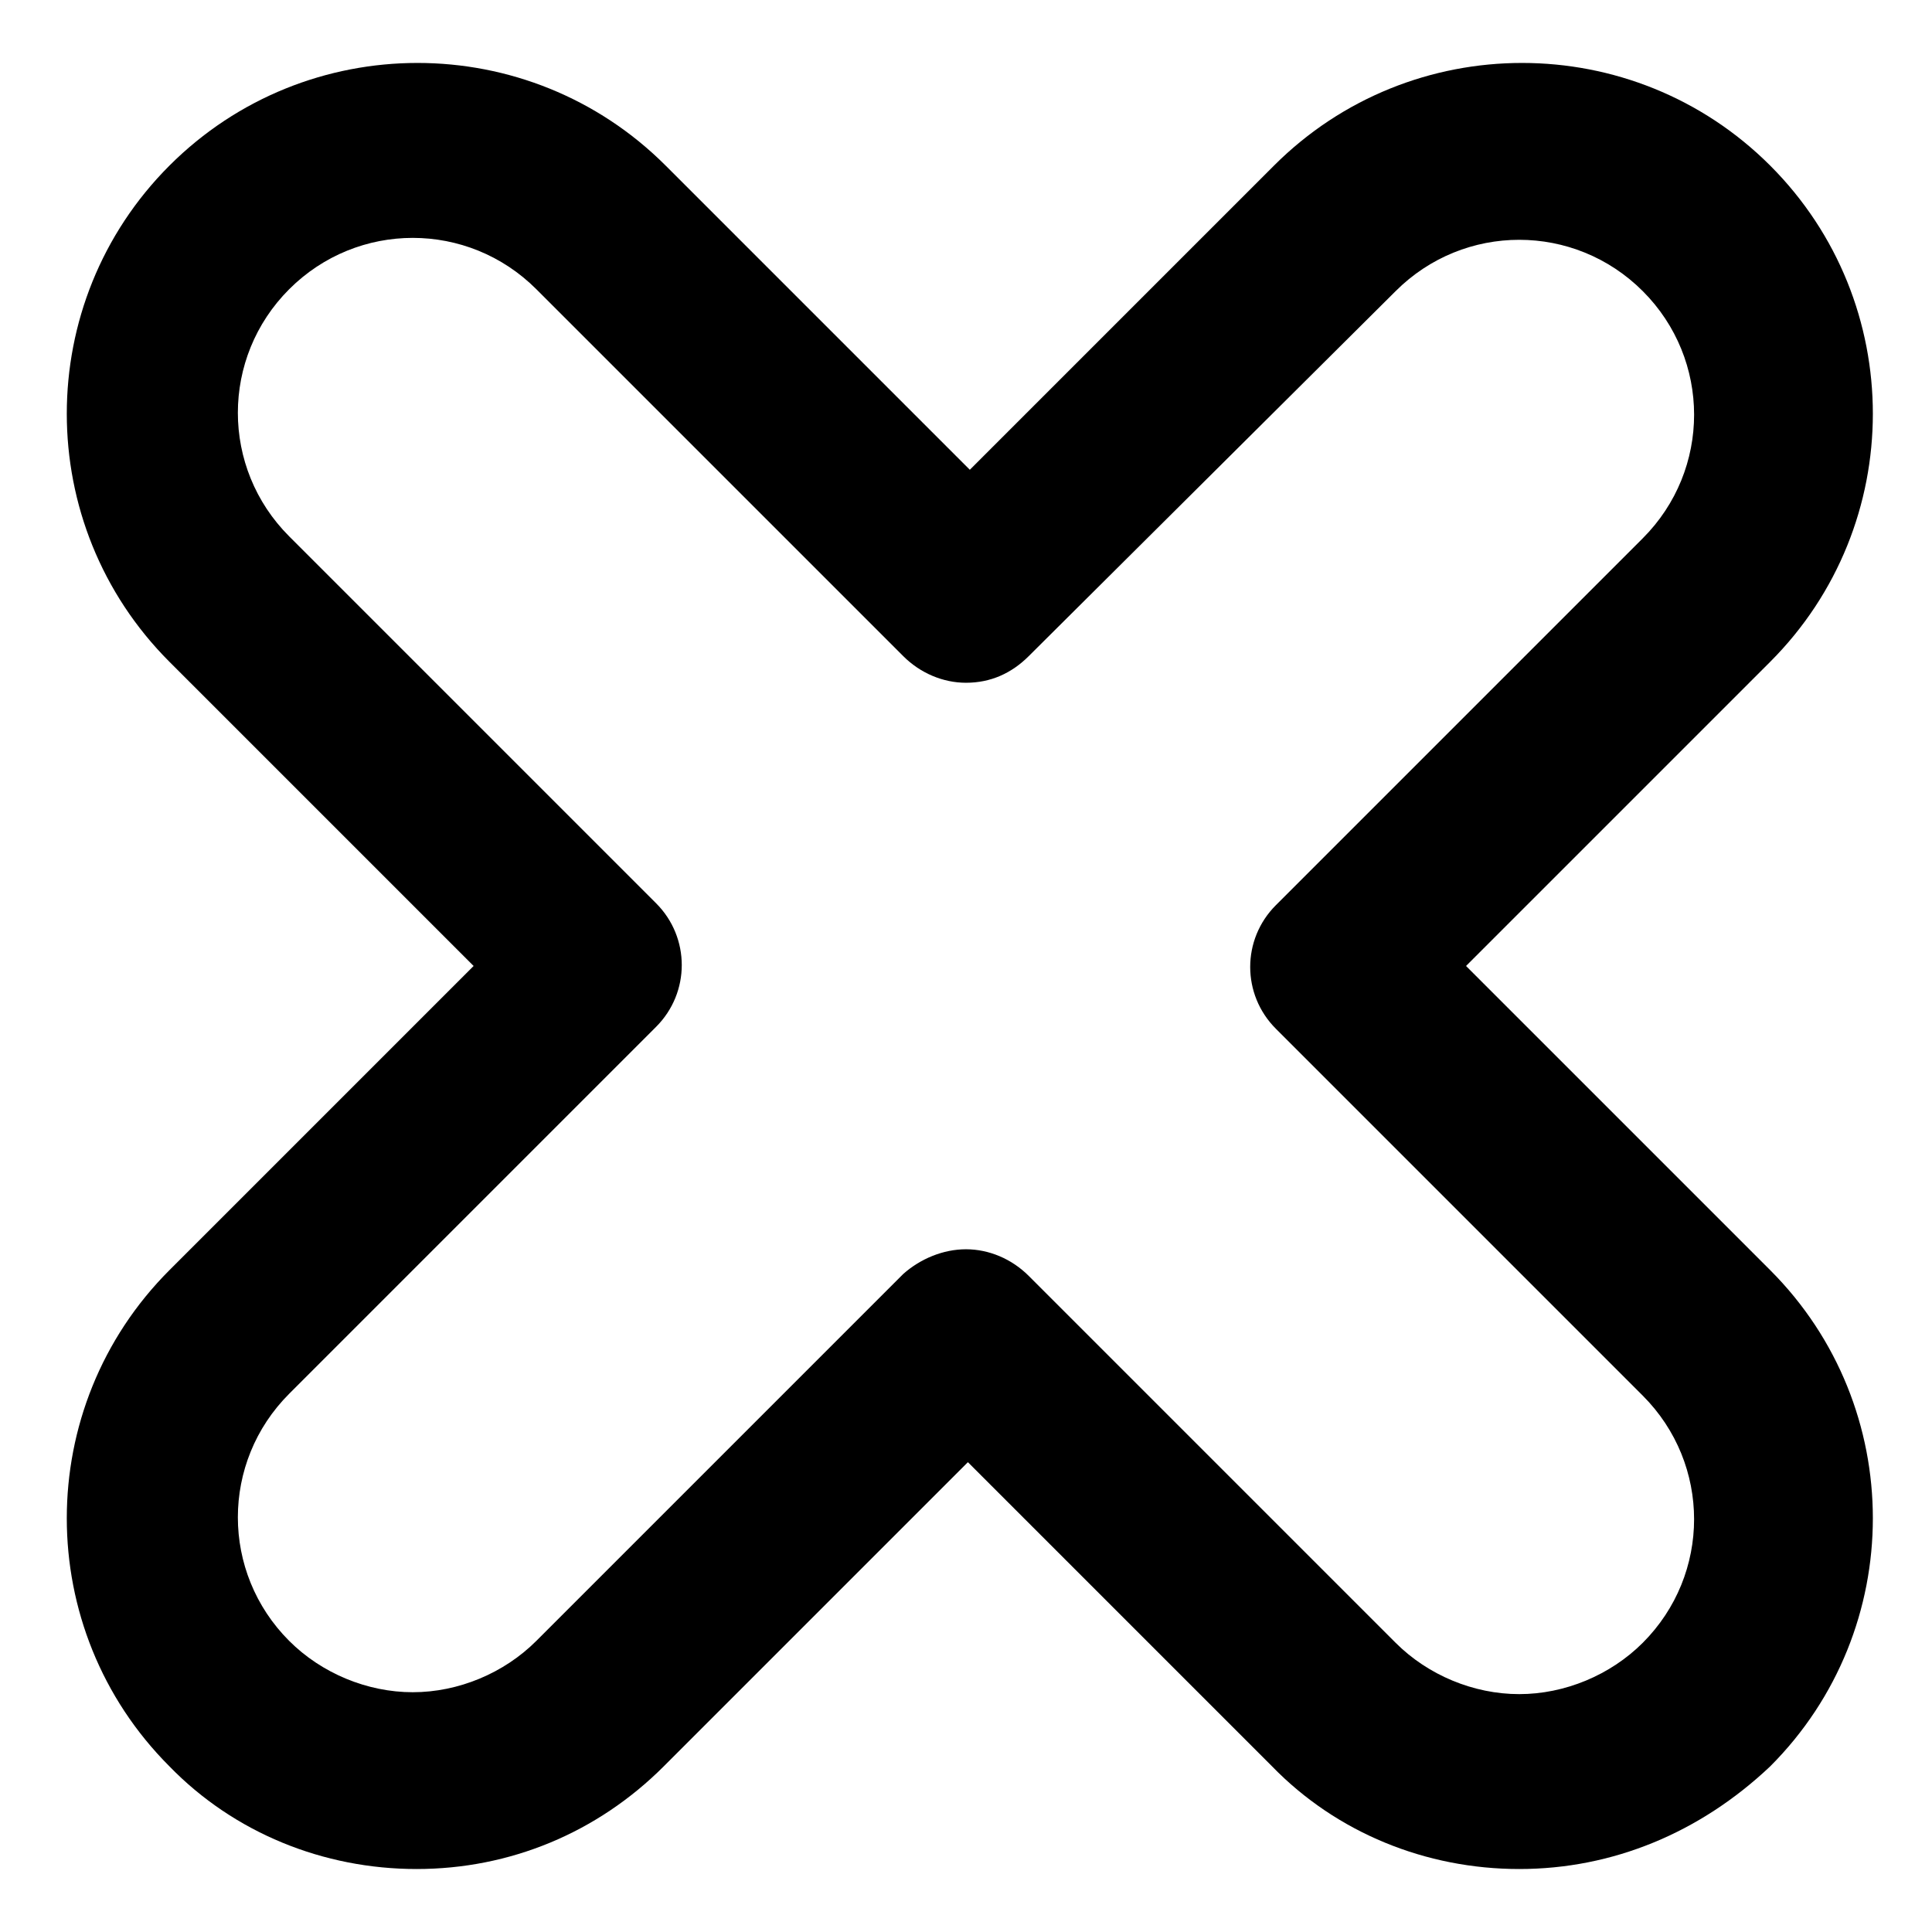 <?xml version="1.0" encoding="UTF-8"?>
<!-- Uploaded to: SVG Repo, www.svgrepo.com, Generator: SVG Repo Mixer Tools -->
<svg fill="#000000" width="800px" height="800px" version="1.1" viewBox="144 144 512 512" xmlns="http://www.w3.org/2000/svg">
 <path d="m546.61 639.31c-24.688 0-48.367-9.574-65.496-27.207l-80.609-80.609-80.609 80.609c-17.633 17.633-40.809 27.207-65.496 27.207s-48.367-9.574-65.496-27.207c-36.273-36.273-36.273-95.219 0-131.5l80.609-80.609-80.609-80.609c-36.273-36.273-36.273-95.219 0-131.5 36.273-36.273 95.219-36.273 131.5 0l80.609 80.609 80.609-80.609c36.273-36.273 95.219-36.273 131.5 0 36.273 36.273 36.273 95.219 0 131.5l-80.609 80.609 80.609 80.609c36.273 36.273 36.273 95.219 0 131.5-18.641 17.633-41.816 27.207-66.504 27.207zm-146.61-164.24c6.047 0 12.09 2.519 16.625 7.055l97.234 97.234c8.566 8.566 20.656 13.602 32.746 13.602 12.09 0 24.184-5.039 32.746-13.602 18.137-18.137 18.137-47.359 0-65.496l-97.23-97.234c-9.07-9.07-9.07-23.68 0-32.746l97.234-97.234c18.137-18.137 18.137-47.359 0-65.496-18.137-18.137-47.359-18.137-65.496 0l-97.234 96.73c-4.535 4.535-10.078 7.055-16.625 7.055-6.047 0-12.09-2.519-16.625-7.055l-97.238-97.238c-18.137-18.137-47.359-18.137-65.496 0s-18.137 47.359 0 65.496l97.234 97.234c9.07 9.07 9.07 23.68 0 32.746l-97.234 97.238c-18.137 18.137-18.137 47.359 0 65.496 8.566 8.566 20.656 13.602 32.746 13.602 12.09 0 24.184-5.039 32.746-13.602l97.234-97.234c4.539-4.031 10.586-6.551 16.633-6.551z"/>
</svg>